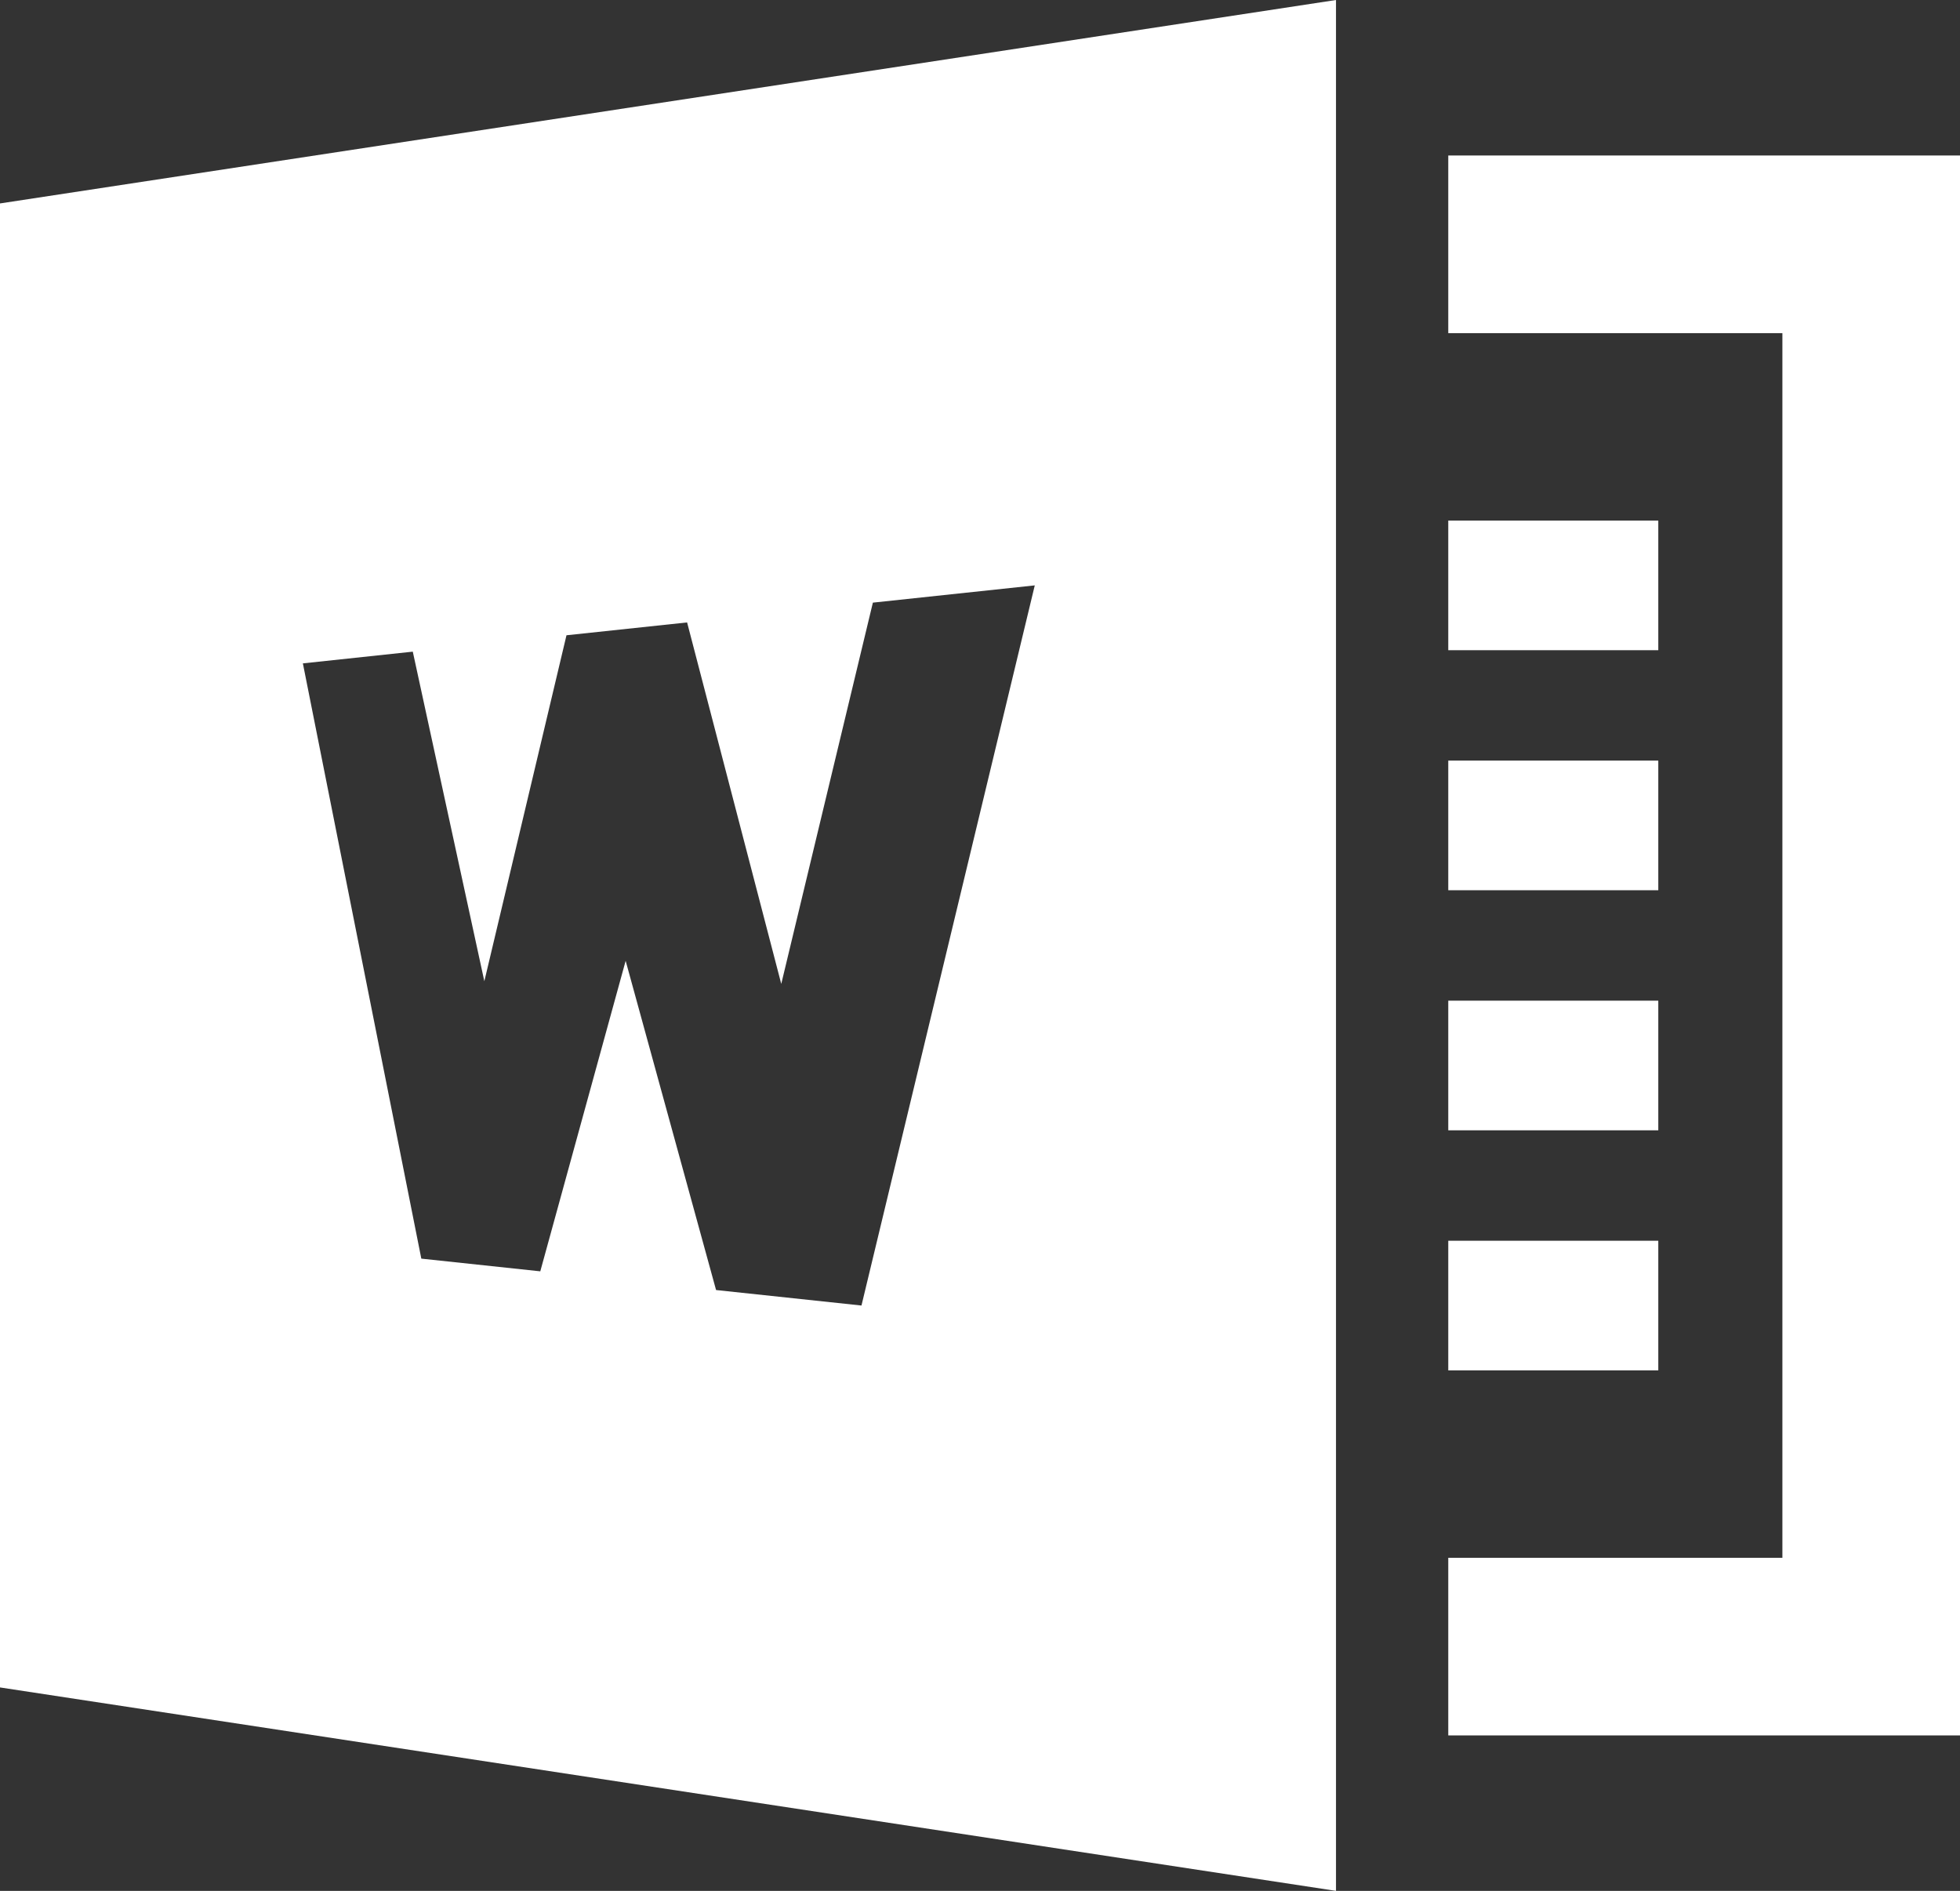 <?xml version="1.0" encoding="UTF-8"?>
<svg id="_レイヤー_2" data-name="レイヤー 2" xmlns="http://www.w3.org/2000/svg" viewBox="0 0 523.73 505.27">
  <rect x="0" y="0" width="523.73" height="505.27" fill="#333333" stroke="none"/>
  <defs>
    <style>
      .cls-1 {
        fill: #fff;
        stroke-width: 0px;
      }
    </style>
  </defs>
  <g id="contents">
    <g>
      <path class="cls-1" d="m0,54.36v396.54l356.99,54.36V0L0,54.36Zm230.2,294.49l-38.86-4.14-24.16-87.97-22.81,82.97-31.79-3.39-31.65-159.06,29.37-3.13,19.12,88.06,21.95-92.44,32.23-3.43,25.16,96.59,24.48-101.88,43.26-4.61-46.31,192.44Z"/>
      <polygon class="cls-1" points="386.99 41.55 386.99 89.02 476.27 89.02 476.27 416.26 386.99 416.26 386.99 463.72 523.73 463.72 523.73 41.55 386.99 41.55"/>
      <rect class="cls-1" x="386.99" y="139.1" width="56.12" height="34.64"/>
      <rect class="cls-1" x="386.99" y="203.24" width="56.12" height="34.64"/>
      <rect class="cls-1" x="386.99" y="267.39" width="56.12" height="34.64"/>
      <rect class="cls-1" x="386.99" y="331.54" width="56.12" height="34.64"/>
    </g>
  </g>
</svg>
